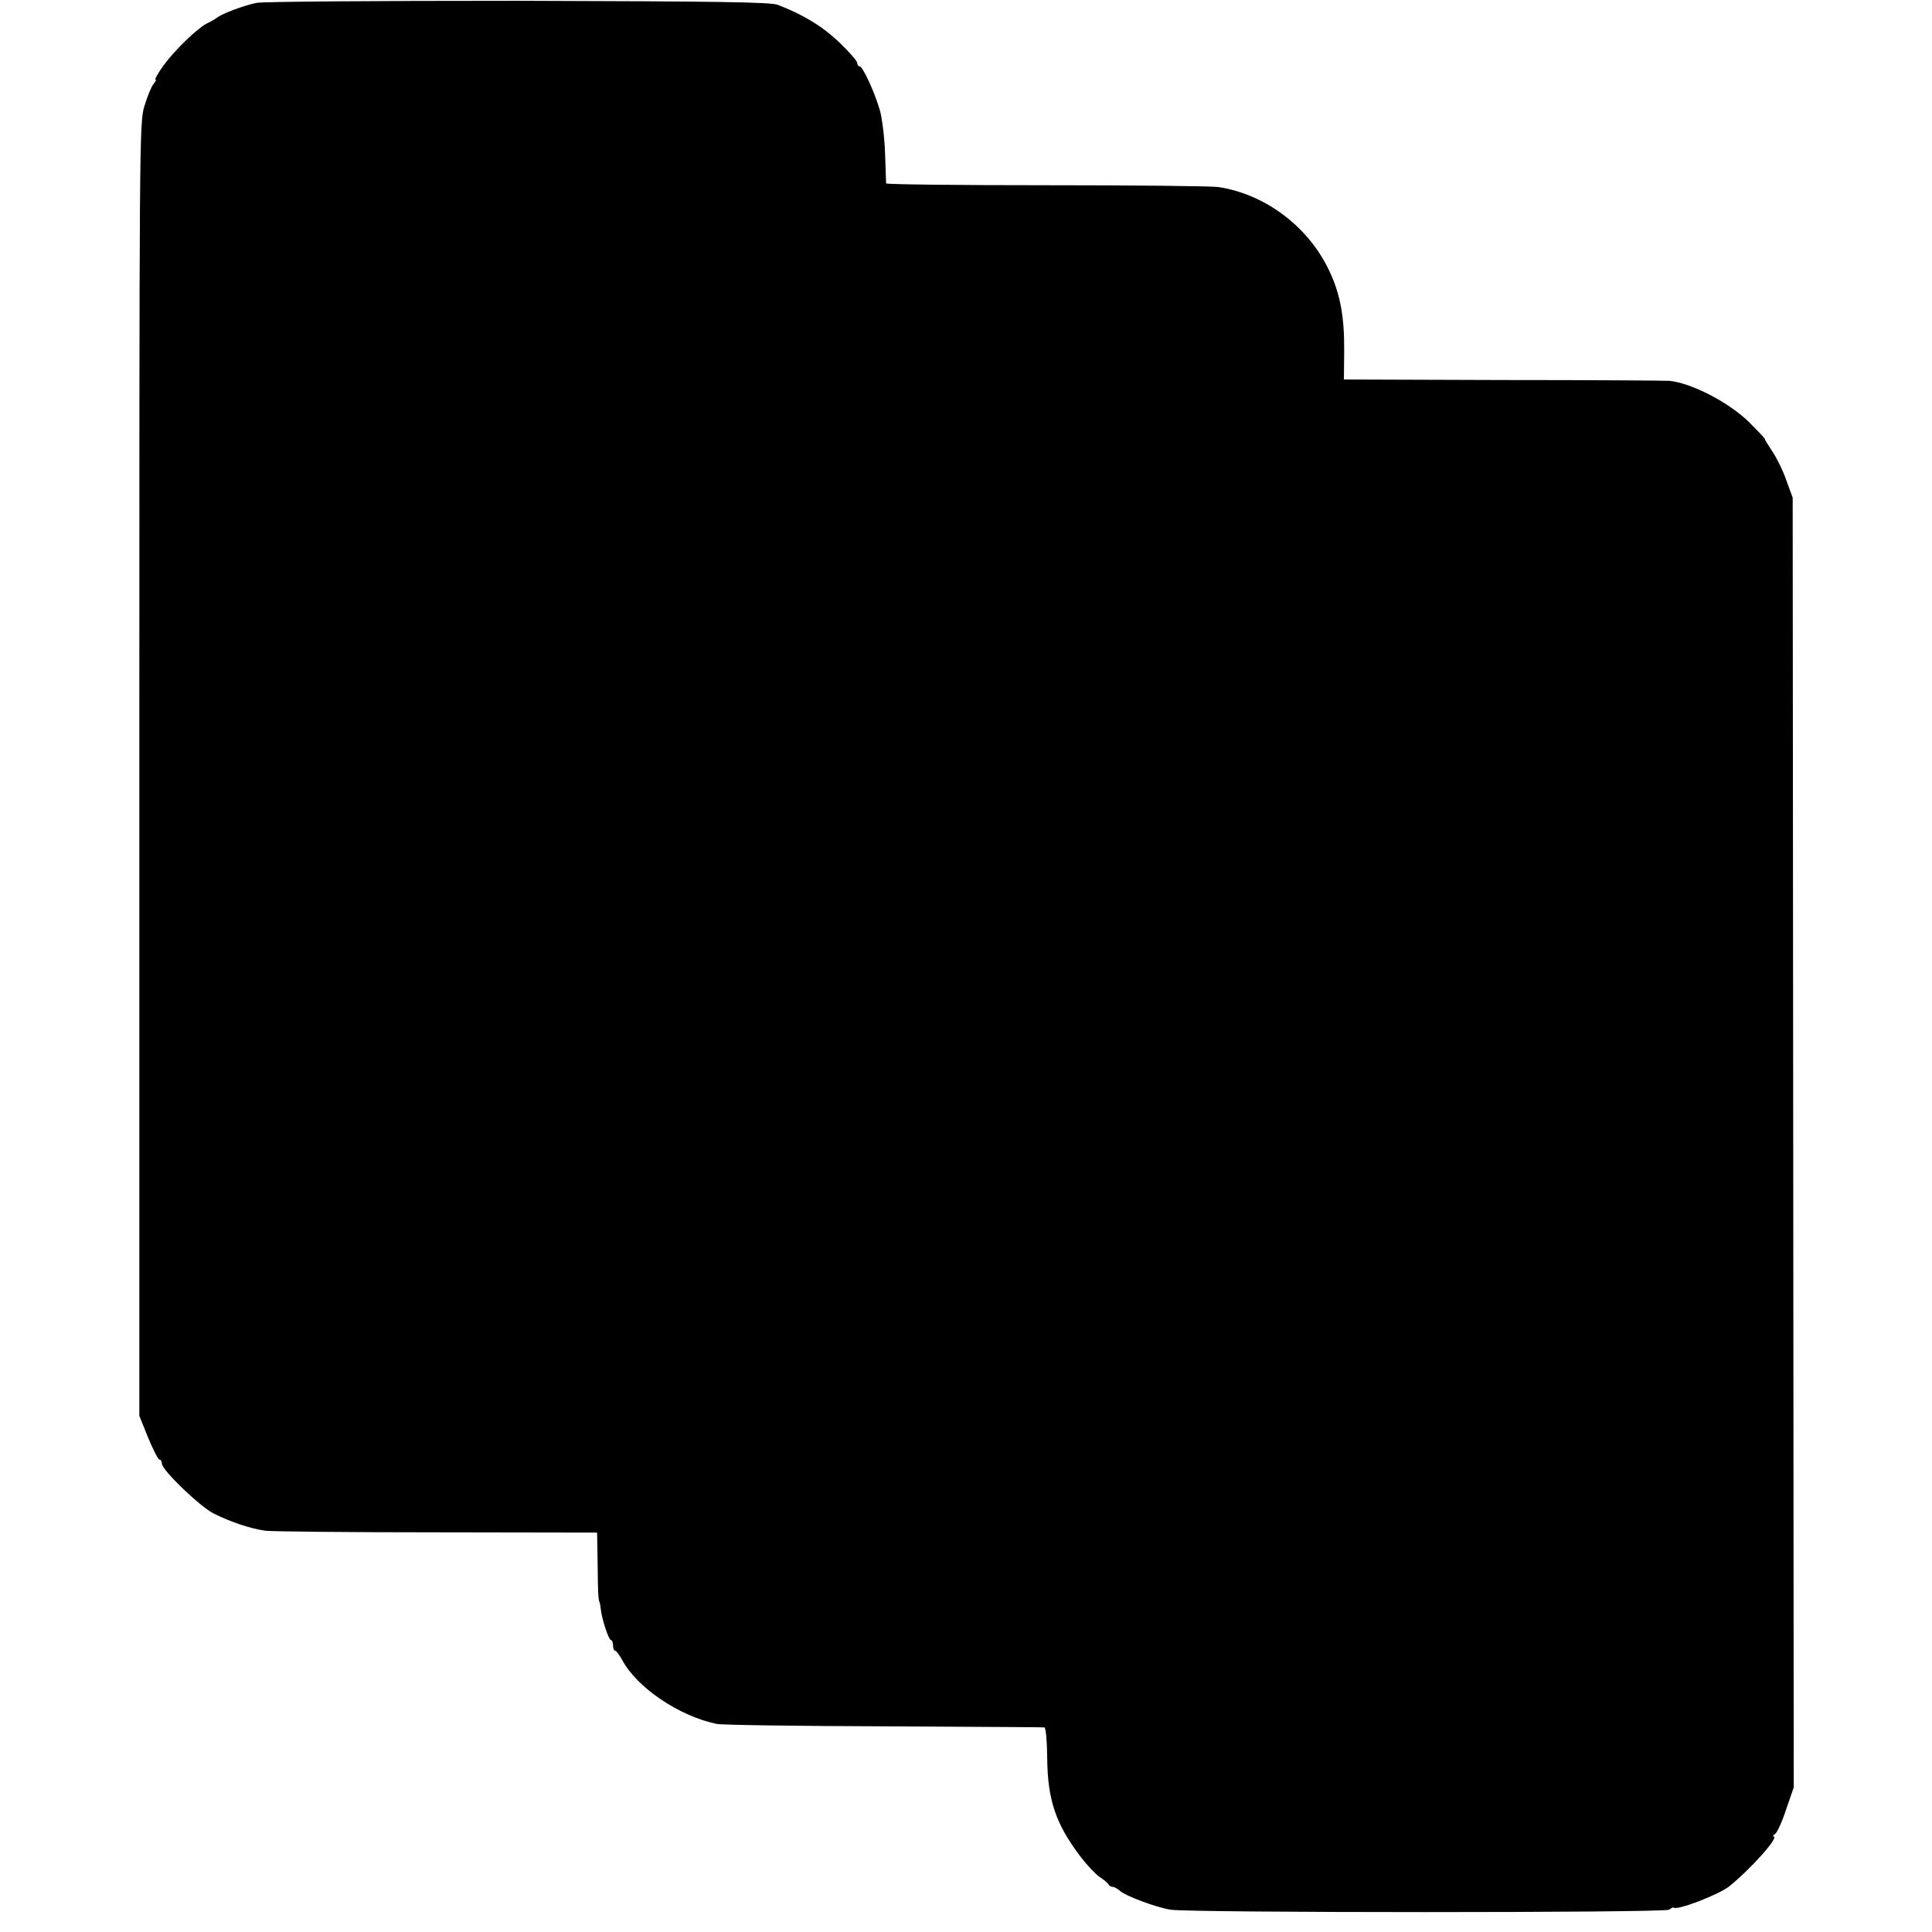 <?xml version="1.0" standalone="no"?>
<!DOCTYPE svg PUBLIC "-//W3C//DTD SVG 20010904//EN"
 "http://www.w3.org/TR/2001/REC-SVG-20010904/DTD/svg10.dtd">
<svg version="1.0" xmlns="http://www.w3.org/2000/svg"
 width="728pt" height="728pt" viewBox="0 0 728 728"
 preserveAspectRatio="xMidYMid meet">
<g transform="translate(0,728) scale(0.1,-0.1)"
fill="#000000" stroke="none">
<path d="M965 7269 c-53 -12 -126 -40 -145 -54 -8 -6 -26 -17 -40 -23 -38 -20
-122 -101 -164 -159 -21 -29 -34 -53 -30 -53 4 0 0 -8 -8 -17 -8 -10 -23 -47
-34 -83 -19 -63 -19 -127 -19 -2500 l0 -2435 33 -82 c19 -46 38 -83 43 -83 5
0 9 -7 9 -15 0 -24 142 -161 195 -188 66 -33 139 -57 195 -65 25 -3 316 -6
648 -6 l602 -1 2 -120 c1 -110 2 -131 8 -145 1 -3 3 -14 4 -25 4 -37 30 -115
38 -115 4 0 8 -9 8 -20 0 -11 3 -20 8 -20 4 0 16 -16 27 -36 56 -104 215 -211
356 -240 19 -4 302 -8 629 -9 327 -2 600 -3 605 -4 6 -1 10 -47 11 -114 1
-160 33 -252 127 -375 22 -29 54 -63 71 -75 17 -11 33 -25 34 -29 2 -4 9 -8
15 -8 6 0 18 -7 27 -15 21 -19 135 -62 191 -71 73 -12 1862 -12 1878 0 8 6 16
10 18 8 12 -12 170 49 209 80 84 68 190 188 167 188 -4 0 -2 4 5 9 8 4 27 46
42 92 l29 84 -2 2430 -2 2430 -24 65 c-12 36 -36 84 -52 108 -16 24 -29 45
-29 48 0 3 -26 30 -58 62 -76 75 -218 149 -302 157 -14 1 -295 3 -625 3 l-601
2 1 108 c1 128 -15 215 -56 301 -77 165 -240 289 -417 316 -24 4 -315 7 -648
7 -332 0 -604 3 -605 7 0 3 -2 54 -4 113 -2 59 -11 133 -20 164 -20 68 -64
164 -76 164 -5 0 -9 6 -9 13 0 7 -30 41 -67 77 -63 60 -136 105 -233 142 -28
10 -220 13 -980 15 -556 0 -961 -3 -985 -8z"/>
</g>
</svg>
